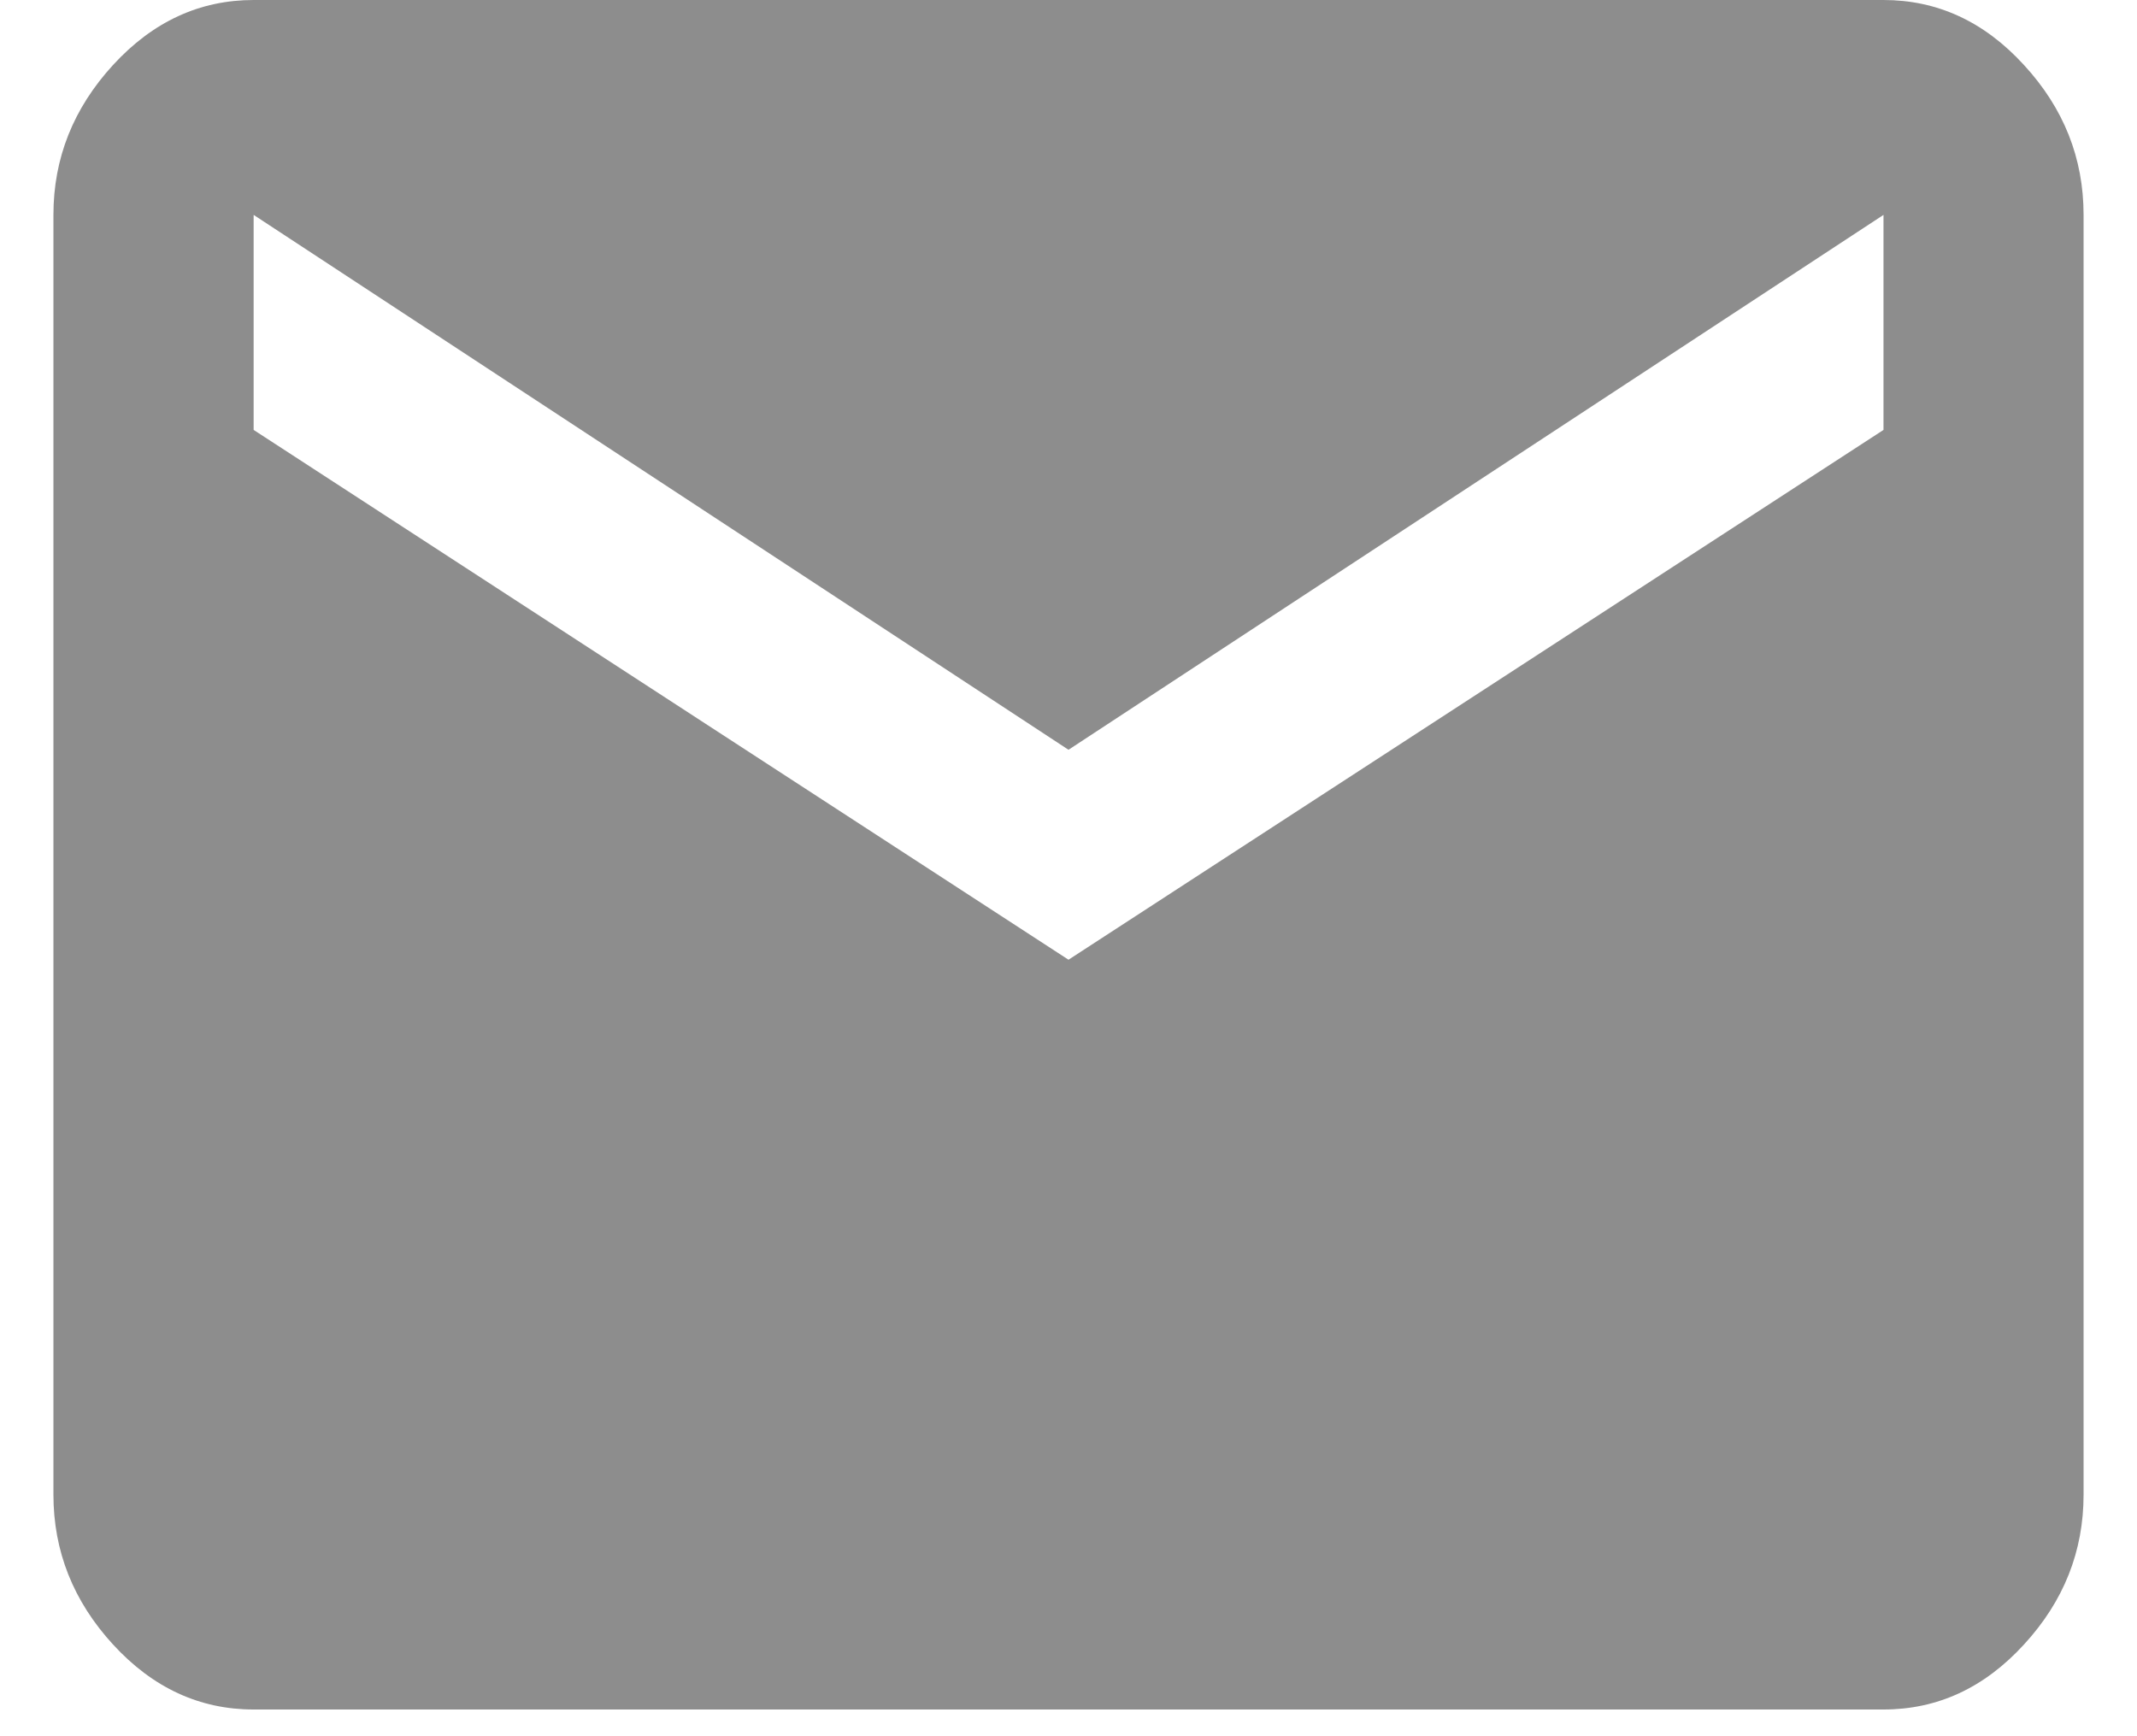 <svg width="16" height="13" viewBox="0 0 16 13" fill="none" xmlns="http://www.w3.org/2000/svg">
<path fill-rule="evenodd" clip-rule="evenodd" d="M14.102 3.219V1.609L8 5.614L1.899 1.609V3.219L8 7.186L14.102 3.219ZM14.102 0C14.506 0 14.857 0.162 15.154 0.487C15.452 0.811 15.6 1.185 15.6 1.609V11.191C15.6 11.615 15.452 11.989 15.154 12.313C14.857 12.638 14.506 12.8 14.102 12.8H1.899C1.495 12.8 1.144 12.638 0.846 12.313C0.549 11.989 0.4 11.615 0.4 11.191V1.609C0.4 1.185 0.549 0.811 0.846 0.487C1.144 0.162 1.495 0 1.899 0H14.102Z" fill="#8D8D8D"/>
</svg>
